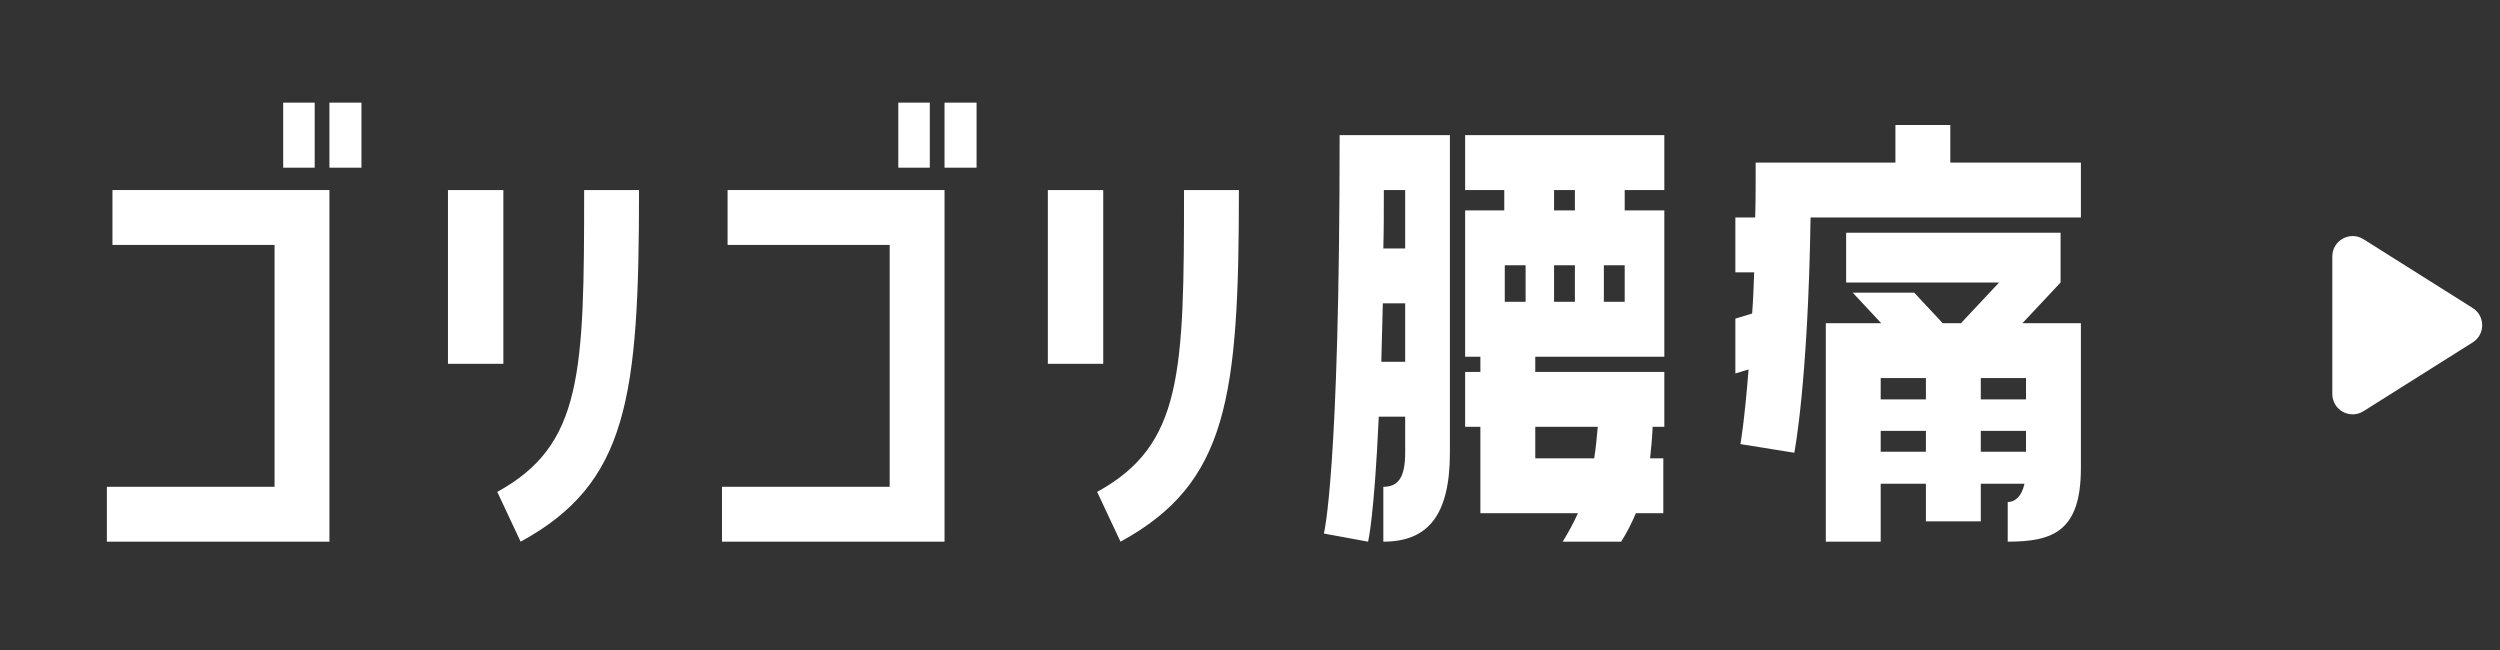 <svg width="123" height="32" viewBox="0 0 123 32" fill="none" xmlns="http://www.w3.org/2000/svg">
<rect x="0" y="0" width="123" height="32" fill="#333333" stroke="none"/>
<path d="M93.255 6.15H95.955V8H102.38V10.7H89.08C88.955 18.875 88.28 22.275 88.28 22.275L85.63 21.85C85.63 21.85 85.83 20.725 86.03 18.175L85.38 18.375V15.675L86.205 15.425C86.255 14.8 86.28 14.125 86.305 13.4H85.38V10.7H86.355C86.38 9.85 86.38 8.95 86.38 8H93.255V6.15ZM101.38 11.45V13.9L99.505 15.9H102.38V23.025C102.38 26.125 101.03 26.65 98.78 26.65V24.7C99.105 24.7 99.455 24.475 99.605 23.8H97.455V25.65H94.755V23.8H92.53V26.65H89.83V15.9H92.555L91.155 14.4H94.18L95.58 15.9H96.48L98.355 13.9H90.83V11.45H101.38ZM92.53 19.65H94.755V18.6H92.53V19.65ZM99.68 19.65V18.6H97.455V19.65H99.68ZM92.53 22.225H94.755V21.2H92.53V22.225ZM97.455 22.225H99.68V21.2H97.455V22.225Z" fill="white"/>
<path d="M69.135 20.5H67.835C67.61 25.475 67.31 26.65 67.31 26.65L65.135 26.25C65.135 26.25 65.91 23.275 65.91 6.65H71.335V22.275C71.335 25.375 70.235 26.65 68.06 26.65V23.95C68.735 23.95 69.135 23.575 69.135 22.275V20.5ZM74.01 9.35H72.085V6.65H81.885V9.35H79.935V10.35H81.885V17.55H75.535V18.3H81.885V21H81.31C81.285 21.575 81.235 22.075 81.185 22.55H81.835V25.25H80.485C80.285 25.725 80.06 26.175 79.76 26.65H76.885C77.16 26.2 77.41 25.75 77.635 25.25H72.835V21H72.085V18.3H72.835V17.55H72.085V10.35H74.01V9.35ZM69.135 9.35H68.085C68.085 10.375 68.085 11.325 68.06 12.225H69.135V9.35ZM77.485 9.35H76.46V10.35H77.485V9.35ZM75.06 13.05H74.035V14.85H75.06V13.05ZM77.485 13.05H76.46V14.85H77.485V13.05ZM79.935 13.05H78.91V14.85H79.935V13.05ZM69.135 14.925H68.035L67.96 17.8H69.135V14.925ZM78.61 21H75.535V22.55H78.435C78.51 22.075 78.56 21.575 78.61 21Z" fill="white"/>
<path d="M51.554 9.35H54.279V17.9H51.554V9.35ZM55.129 26.65L53.979 24.2C58.179 21.9 58.254 18.35 58.254 9.35H60.954C60.954 19.575 60.404 23.775 55.129 26.65Z" fill="white"/>
<path d="M45.746 8.25H44.197V5.05H45.746V8.25ZM46.471 8.25V5.05H48.047V8.25H46.471ZM43.772 12.05H35.797V9.35H46.471V26.65H35.522V23.95H43.772V12.05Z" fill="white"/>
<path d="M22.04 9.35H24.765V17.9H22.04V9.35ZM25.615 26.65L24.465 24.2C28.665 21.9 28.74 18.35 28.74 9.35H31.44C31.44 19.575 30.89 23.775 25.615 26.65Z" fill="white"/>
<path d="M15.483 8.25H13.933V5.05H15.483V8.25ZM16.208 8.25V5.05H17.783V8.25H16.208ZM13.508 12.05H5.533V9.35H16.208V26.65H5.258V23.95H13.508V12.05Z" fill="white"/>
<path d="M121.657 15.154C122.279 15.546 122.279 16.454 121.657 16.846L116.283 20.231C115.617 20.65 114.75 20.172 114.75 19.384L114.75 12.616C114.75 11.829 115.617 11.35 116.283 11.769L121.657 15.154Z" fill="white"/>
</svg>
